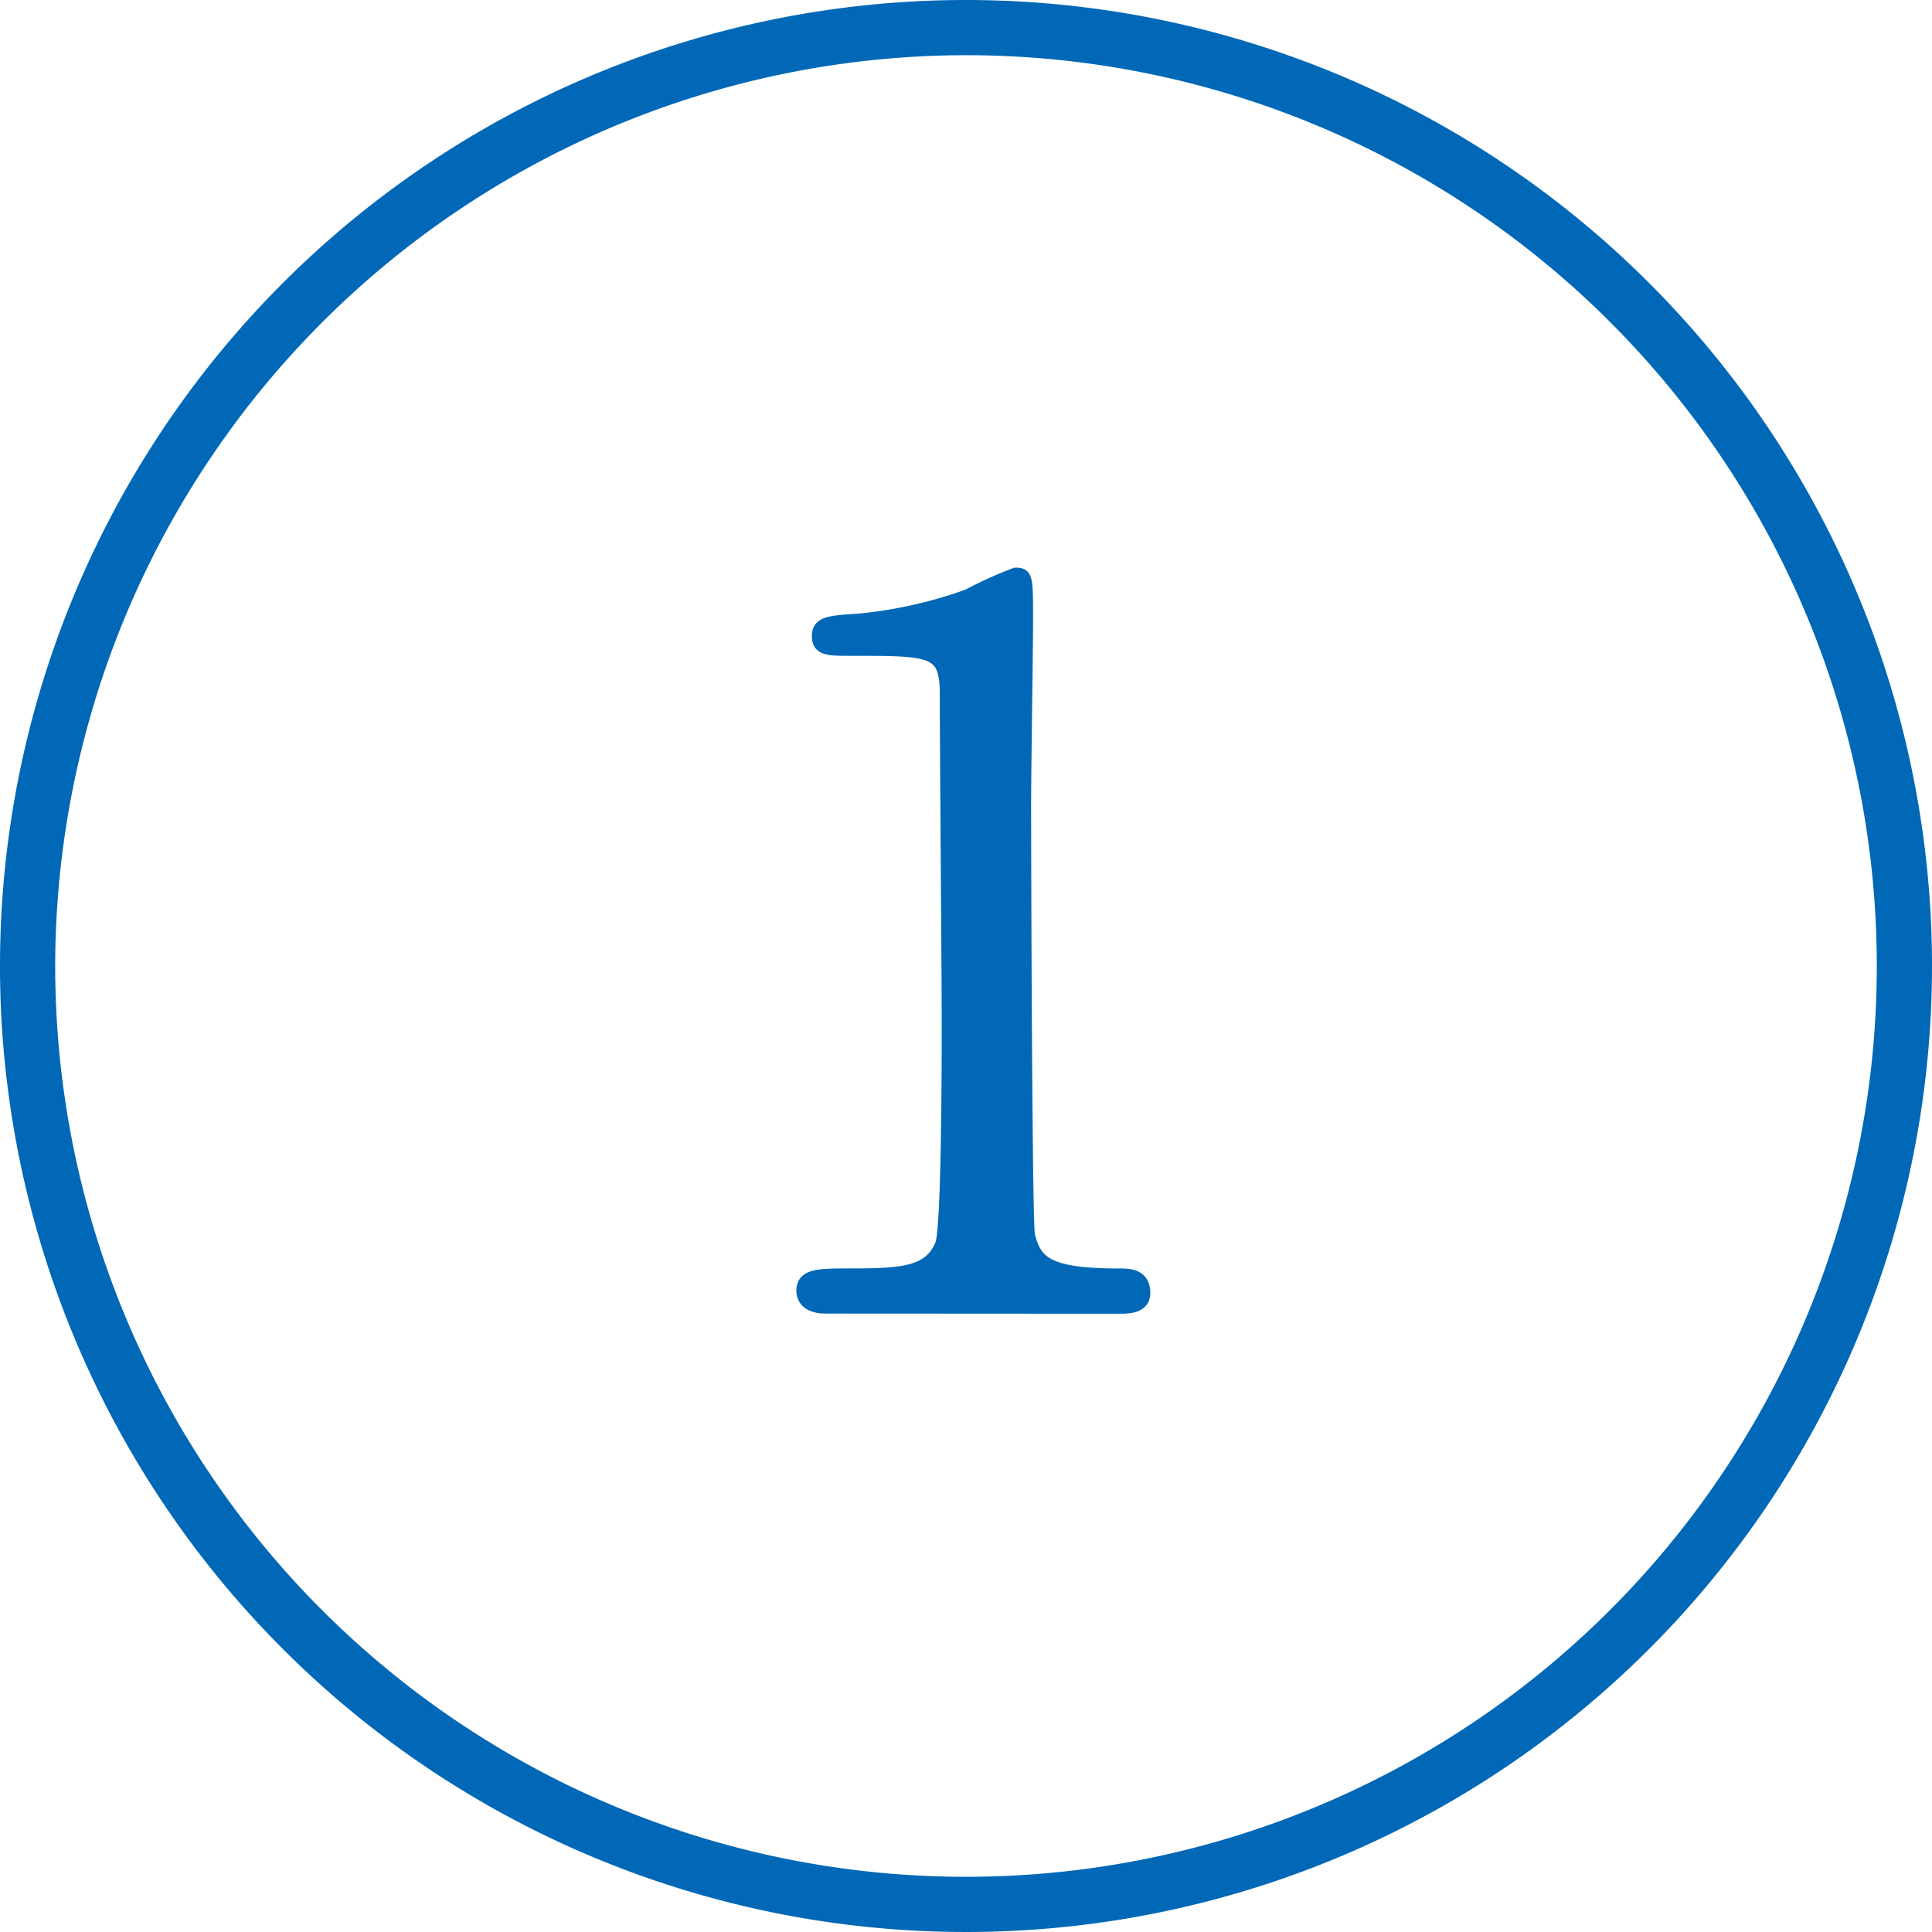 <svg xmlns="http://www.w3.org/2000/svg" width="70" height="70" viewBox="0 0 70 70"><title>アセット 9</title><g id="レイヤー_2" data-name="レイヤー 2"><g id="レイヤー_1-2" data-name="レイヤー 1"><path d="M35,2A33,33,0,1,1,2,35,33.038,33.038,0,0,1,35,2m0-2A35,35,0,1,0,70,35,35,35,0,0,0,35,0" fill="#0068b7"/><path d="M29.911,47.343c-.772,0-.808-.461-.808-.567,0-.568.528-.568,1.791-.568,1.9,0,2.809-.106,3.231-1.1.245-.6.245-6.844.245-8.085,0-1.7-.069-9.965-.069-11.844,0-1.667-.493-1.667-3.442-1.667-.843,0-1.193,0-1.193-.461s.35-.5,1.439-.567a16.3,16.3,0,0,0,3.968-.887,15.055,15.055,0,0,1,1.72-.78c.387,0,.387.106.387,1.7,0,.958-.071,5.532-.071,6.6,0,1.632.035,15.249.141,15.639.245,1.028.737,1.454,3.335,1.454.316,0,.843,0,.843.639,0,.5-.562.5-.878.5Z" fill="#0068b7"/><path d="M29.911,47.343c-.772,0-.808-.461-.808-.567,0-.568.528-.568,1.791-.568,1.9,0,2.809-.106,3.231-1.1.245-.6.245-6.844.245-8.085,0-1.7-.069-9.965-.069-11.844,0-1.667-.493-1.667-3.442-1.667-.843,0-1.193,0-1.193-.461s.35-.5,1.439-.567a16.3,16.3,0,0,0,3.968-.887,15.055,15.055,0,0,1,1.72-.78c.387,0,.387.106.387,1.7,0,.958-.071,5.532-.071,6.6,0,1.632.035,15.249.141,15.639.245,1.028.737,1.454,3.335,1.454.316,0,.843,0,.843.639,0,.5-.562.5-.878.5Z" fill="none" stroke="#0068b7" stroke-miterlimit="10" stroke-width="0.5"/></g></g></svg>